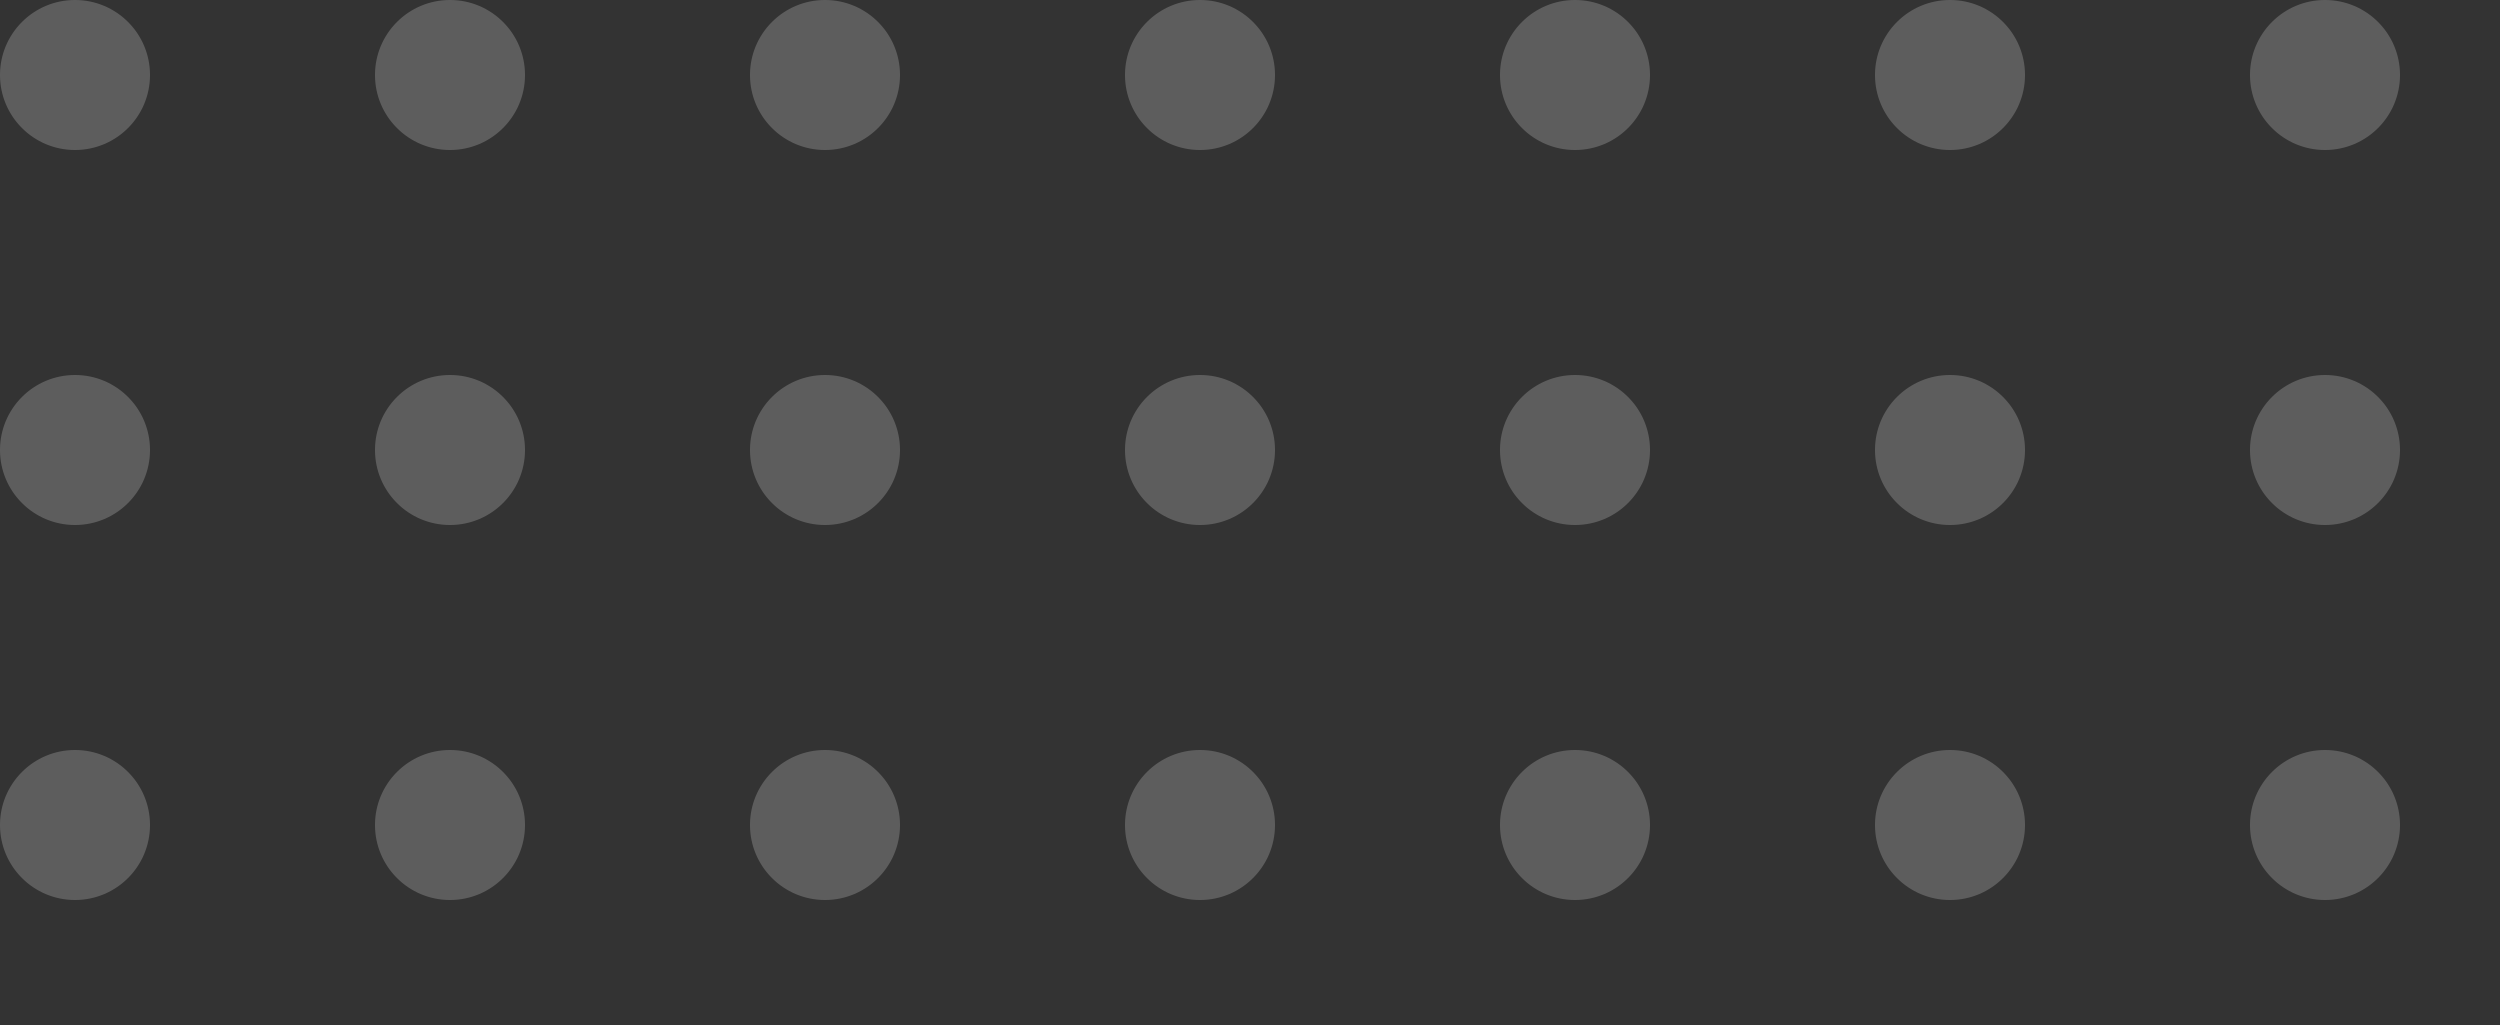 <svg width="100" height="41" viewBox="0 0 100 41" fill="none" xmlns="http://www.w3.org/2000/svg">
<rect x="0" y="0" width="100" height="41" fill="#333333" stroke="none"/>
<g clip-path="url(#clip0_30_369)">
<circle cx="3" cy="3" r="3" fill="white" fill-opacity="0.21"/>
<circle cx="18" cy="3" r="3" fill="white" fill-opacity="0.21"/>
<circle cx="33" cy="3" r="3" fill="white" fill-opacity="0.21"/>
<circle cx="48" cy="3" r="3" fill="white" fill-opacity="0.21"/>
<circle cx="63" cy="3" r="3" fill="white" fill-opacity="0.21"/>
<circle cx="78" cy="3" r="3" fill="white" fill-opacity="0.21"/>
<circle cx="93" cy="3" r="3" fill="white" fill-opacity="0.21"/>
<circle cx="3" cy="18" r="3" fill="white" fill-opacity="0.21"/>
<circle cx="18" cy="18" r="3" fill="white" fill-opacity="0.21"/>
<circle cx="33" cy="18" r="3" fill="white" fill-opacity="0.21"/>
<circle cx="48" cy="18" r="3" fill="white" fill-opacity="0.21"/>
<circle cx="63" cy="18" r="3" fill="white" fill-opacity="0.21"/>
<circle cx="78" cy="18" r="3" fill="white" fill-opacity="0.21"/>
<circle cx="93" cy="18" r="3" fill="white" fill-opacity="0.21"/>
<circle cx="3" cy="33" r="3" fill="white" fill-opacity="0.21"/>
<circle cx="18" cy="33" r="3" fill="white" fill-opacity="0.21"/>
<circle cx="33" cy="33" r="3" fill="white" fill-opacity="0.21"/>
<circle cx="48" cy="33" r="3" fill="white" fill-opacity="0.21"/>
<circle cx="63" cy="33" r="3" fill="white" fill-opacity="0.21"/>
<circle cx="78" cy="33" r="3" fill="white" fill-opacity="0.21"/>
<circle cx="93" cy="33" r="3" fill="white" fill-opacity="0.21"/>
</g>
<defs>
<clipPath id="clip0_30_369">
<rect width="100" height="41" fill="white"/>
</clipPath>
</defs>
</svg>
